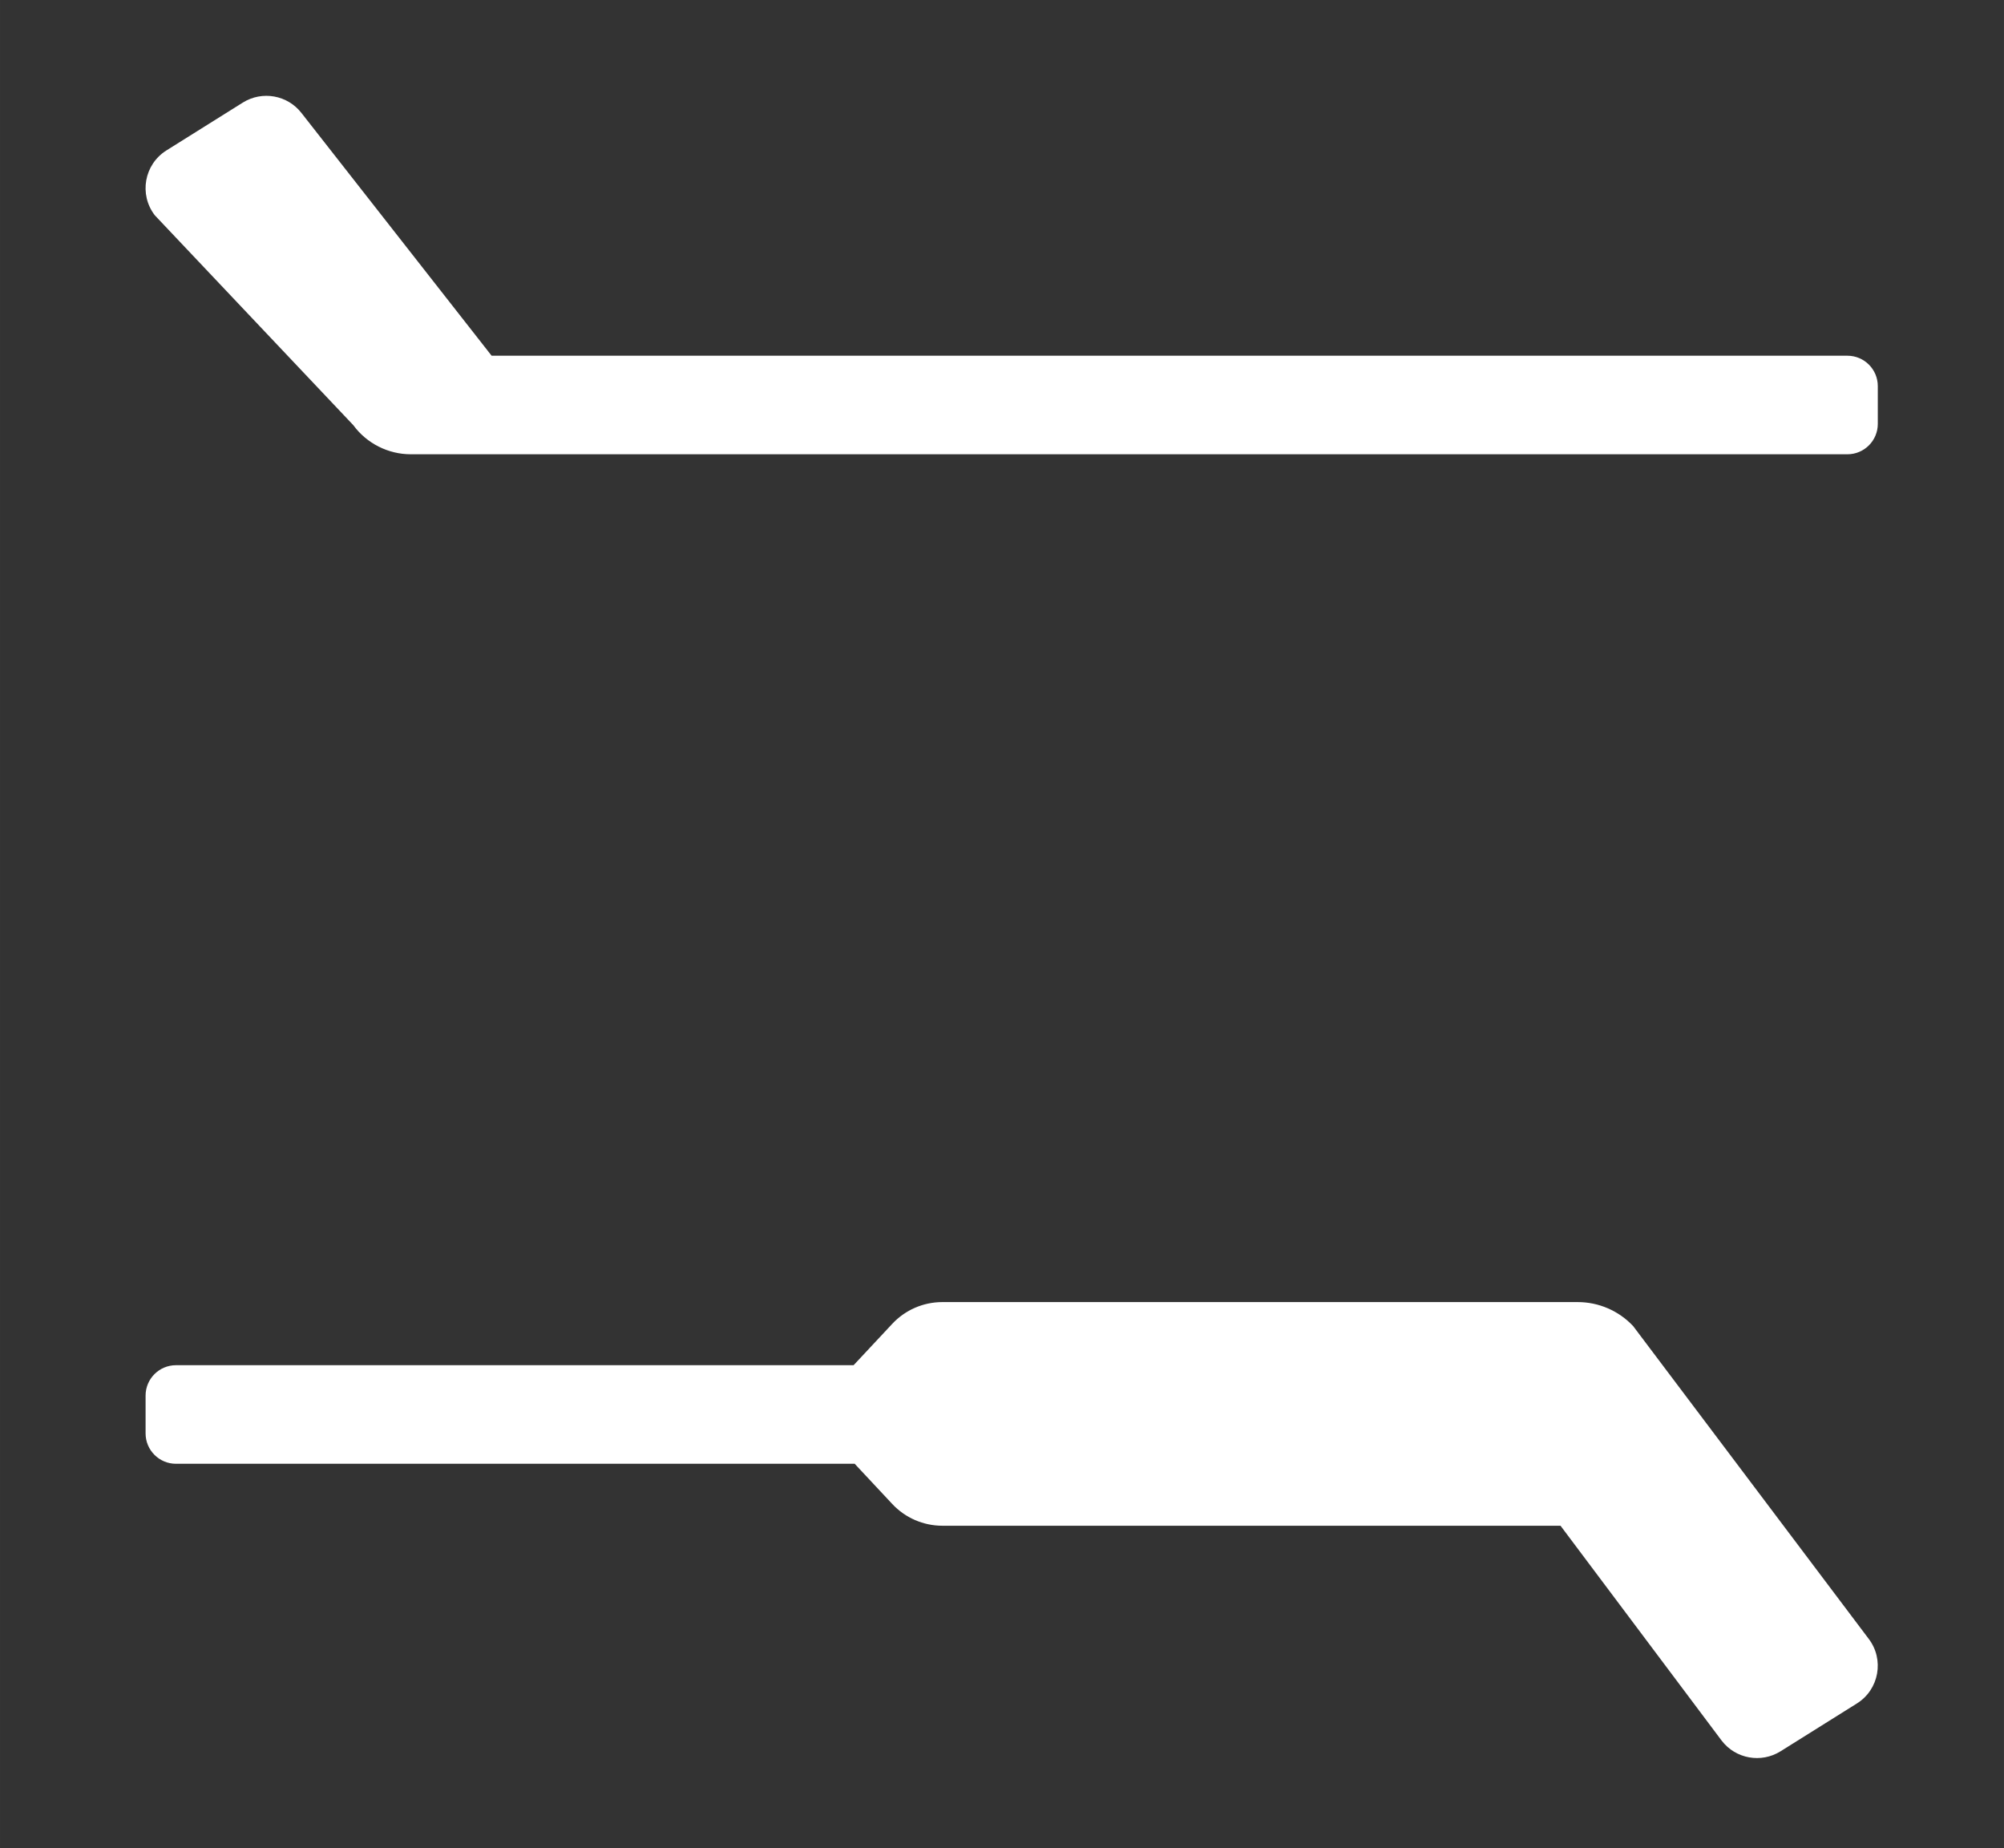 <?xml version="1.0" encoding="UTF-8"?>
<svg xmlns="http://www.w3.org/2000/svg" width="49.777mm" height="45.901mm" viewBox="0 0 141.099 130.113">
  <rect x="0" y="0" width="141.099" height="130.113" fill="#333333" stroke="none"/>
  <g id="a" data-name="Layer 2">
    <rect width="141.099" height="130.113" fill="none"/>
  </g>
  <g id="b" data-name="Club 09">
    <path d="M132.214,29.84c0,1.182-.958,2.14-2.14,2.14H28.923c-1.595,0-3.107-.767-4.05-2.052l-13.973-14.772c-1.129-1.465-.749-3.585.819-4.567l5.373-3.365c1.366-.855,3.158-.535,4.142.741l13.38,17.077h95.46c1.182,0,2.14.958,2.14,2.14v2.659Z" fill="#fff"/>
    <path d="M12.39,96.105h47.712l2.72-2.91c.913-.978,2.191-1.532,3.529-1.532h44.733c1.478,0,2.891.611,3.903,1.688l16.574,22.002c1.129,1.465.749,3.585-.819,4.567l-5.373,3.365c-1.366.855-3.158.535-4.142-.741l-11.351-15.136h-43.525c-1.338,0-2.616-.555-3.529-1.532l-2.645-2.83H12.39c-1.182,0-2.14-.958-2.14-2.14v-2.659c0-1.182.958-2.14,2.14-2.14Z" fill="#fff"/>
  </g>
</svg>